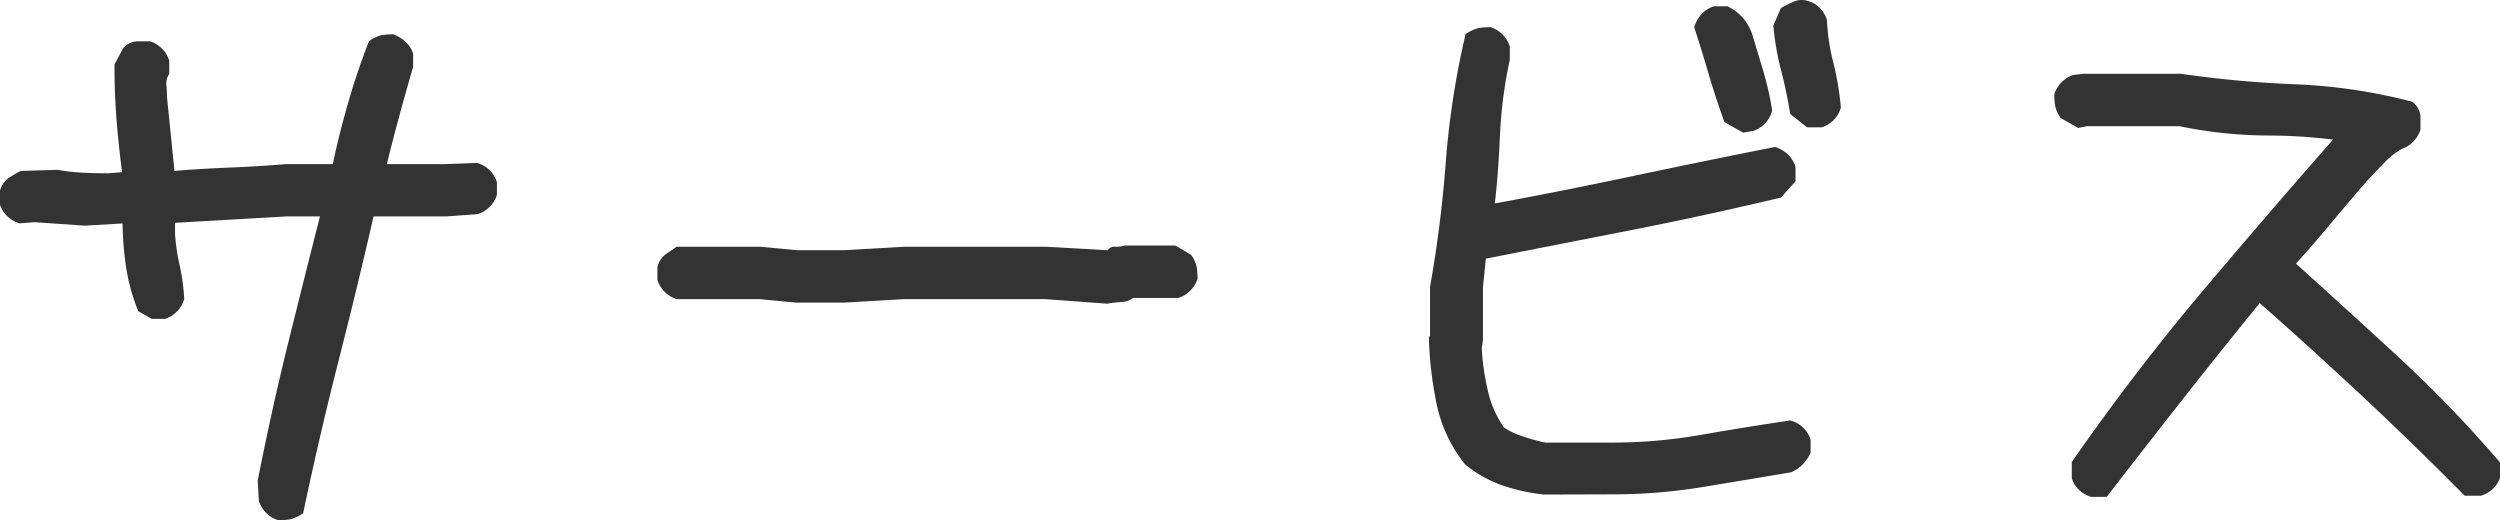 <svg xmlns="http://www.w3.org/2000/svg" width="109.077" height="22.696" viewBox="0 0 109.077 22.696">
  <g id="ttl" transform="translate(-2905.268 -1006.276)">
    <path id="パス_3477" data-name="パス 3477" d="M2917.4,1028.972a1.3,1.3,0,0,1-.838-.838l-.05-.889q.609-3.1,1.345-6.068t1.371-5.459h-1.447l-4.875.279v.508a9.027,9.027,0,0,0,.2,1.346,9.037,9.037,0,0,1,.2,1.472,1.279,1.279,0,0,1-.317.546,1.3,1.3,0,0,1-.52.318h-.584l-.584-.331a8.6,8.6,0,0,1-.559-2.12,14.366,14.366,0,0,1-.127-1.714h.051l-1.7.1-2.184-.152-.66.05a1.276,1.276,0,0,1-.546-.317,1.291,1.291,0,0,1-.317-.52v-.534a.965.965,0,0,1,.355-.584,4.521,4.521,0,0,1,.559-.33l1.6-.05a9,9,0,0,0,1.117.126q.534.026,1.092.026l.635-.051v.178q-.153-1.143-.254-2.336t-.1-2.539l.38-.711a.873.873,0,0,1,.6-.3h.571a1.294,1.294,0,0,1,.838.838v.584a.756.756,0,0,0-.127.47,4.546,4.546,0,0,1,.026.52l.33,3.25h-.1q1.219-.1,2.488-.152t2.489-.152h2.031q.228-1.117.622-2.514t.952-2.844a1.507,1.507,0,0,1,.546-.266,3,3,0,0,1,.521-.038,1.582,1.582,0,0,1,.52.317,1.185,1.185,0,0,1,.343.52v.584q-.355,1.219-.673,2.4t-.47,1.841h2.565l1.371-.051a1.3,1.3,0,0,1,.546.317,1.32,1.32,0,0,1,.317.521v.558a1.289,1.289,0,0,1-.838.838l-1.371.1h-3.174q-.686,3-1.523,6.284t-1.549,6.665a1.749,1.749,0,0,1-.571.267A3.1,3.1,0,0,1,2917.4,1028.972Z" fill="#333"/>
    <path id="パス_3478" data-name="パス 3478" d="M2953.578,1019.526l-2.717-.2h-6.119l-2.64.153h-2.108l-1.6-.153h-3.606a1.292,1.292,0,0,1-.52-.317,1.318,1.318,0,0,1-.318-.521v-.533a.935.935,0,0,1,.343-.571c.161-.11.326-.225.5-.343h3.656l1.6.152h2.057l2.64-.152h6.145l2.717.152a.333.333,0,0,1,.33-.152,1.318,1.318,0,0,0,.406-.051h2.209l.685.407a1.462,1.462,0,0,1,.242.52,3.109,3.109,0,0,1,.038.521,1.3,1.3,0,0,1-.318.52,1.283,1.283,0,0,1-.52.317H2954.7a.855.855,0,0,1-.507.178A6,6,0,0,0,2953.578,1019.526Z" fill="#333"/>
    <path id="パス_3479" data-name="パス 3479" d="M2972.637,1027.854a8.438,8.438,0,0,1-1.8-.393,5.355,5.355,0,0,1-1.65-.927,6.286,6.286,0,0,1-1.219-2.539,16.262,16.262,0,0,1-.356-3l.051-.076v-2.133a54.4,54.4,0,0,0,.686-5.446,36.618,36.618,0,0,1,.863-5.573,1.706,1.706,0,0,1,.571-.267,3.094,3.094,0,0,1,.521-.038,1.305,1.305,0,0,1,.52.317,1.321,1.321,0,0,1,.318.521v.584a19.632,19.632,0,0,0-.432,3.351q-.077,1.728-.228,2.971h-.28q3.047-.558,6.17-1.219t6.348-1.3a1.521,1.521,0,0,1,.571.343,1.3,1.3,0,0,1,.317.521v.634l-.634.711q-3.427.813-6.678,1.448t-6.2,1.218l-.127,1.27v2.285l-.051.355a10.542,10.542,0,0,0,.267,1.854,4.558,4.558,0,0,0,.7,1.6,3.217,3.217,0,0,0,.825.393,8.93,8.93,0,0,0,.978.267h2.919a22.219,22.219,0,0,0,3.834-.33q1.88-.33,3.936-.635a1.286,1.286,0,0,1,.571.317,1.325,1.325,0,0,1,.318.521v.584a2.256,2.256,0,0,1-.356.508,1.857,1.857,0,0,1-.482.33q-1.956.328-3.885.647a24.271,24.271,0,0,1-3.936.317Zm8.683-15.792-.812-.458q-.406-1.117-.686-2.082t-.634-2.056a1.508,1.508,0,0,1,.342-.6,1.314,1.314,0,0,1,.521-.317h.584a2.093,2.093,0,0,1,.711.546,2.263,2.263,0,0,1,.381.7q.228.762.469,1.561a13.655,13.655,0,0,1,.394,1.74,1.272,1.272,0,0,1-.813.888Zm2.793-.229-.736-.584q-.177-1.066-.406-1.93a11.855,11.855,0,0,1-.33-1.929l.33-.762a4.68,4.68,0,0,1,.584-.292.887.887,0,0,1,.609-.013,1.1,1.1,0,0,1,.495.292,1.325,1.325,0,0,1,.318.521,9.282,9.282,0,0,0,.279,1.866,12.327,12.327,0,0,1,.33,1.968,1.258,1.258,0,0,1-.838.863Z" fill="#333"/>
    <path id="パス_3480" data-name="パス 3480" d="M2996.5,1027.956a1.362,1.362,0,0,1-.52-.305,1.2,1.2,0,0,1-.318-.507v-.711q2.793-4.012,5.8-7.567t5.6-6.5a24.142,24.142,0,0,0-2.958-.178,19.511,19.511,0,0,1-3.746-.406h-4.037l-.38.076-.762-.431a1.427,1.427,0,0,1-.241-.521,2.963,2.963,0,0,1-.038-.52,1.3,1.3,0,0,1,.317-.521,1.33,1.33,0,0,1,.5-.317l.432-.051h4.291a47.5,47.5,0,0,0,4.989.457,23.885,23.885,0,0,1,5.091.762.908.908,0,0,1,.355.622v.6a1.316,1.316,0,0,1-.317.52,1.15,1.15,0,0,1-.445.292,3,3,0,0,0-.8.609q-.394.406-.775.813-.813.939-1.65,1.942t-1.447,1.663q2.056,1.854,4.392,4a55.656,55.656,0,0,1,4.52,4.685v.635a1.228,1.228,0,0,1-.318.508,1.384,1.384,0,0,1-.52.3h-.711q-2.312-2.336-4.6-4.468t-4.342-3.936q-1.473,1.8-3.186,3.974t-3.491,4.481Z" fill="#333"/>
  </g>
</svg>
